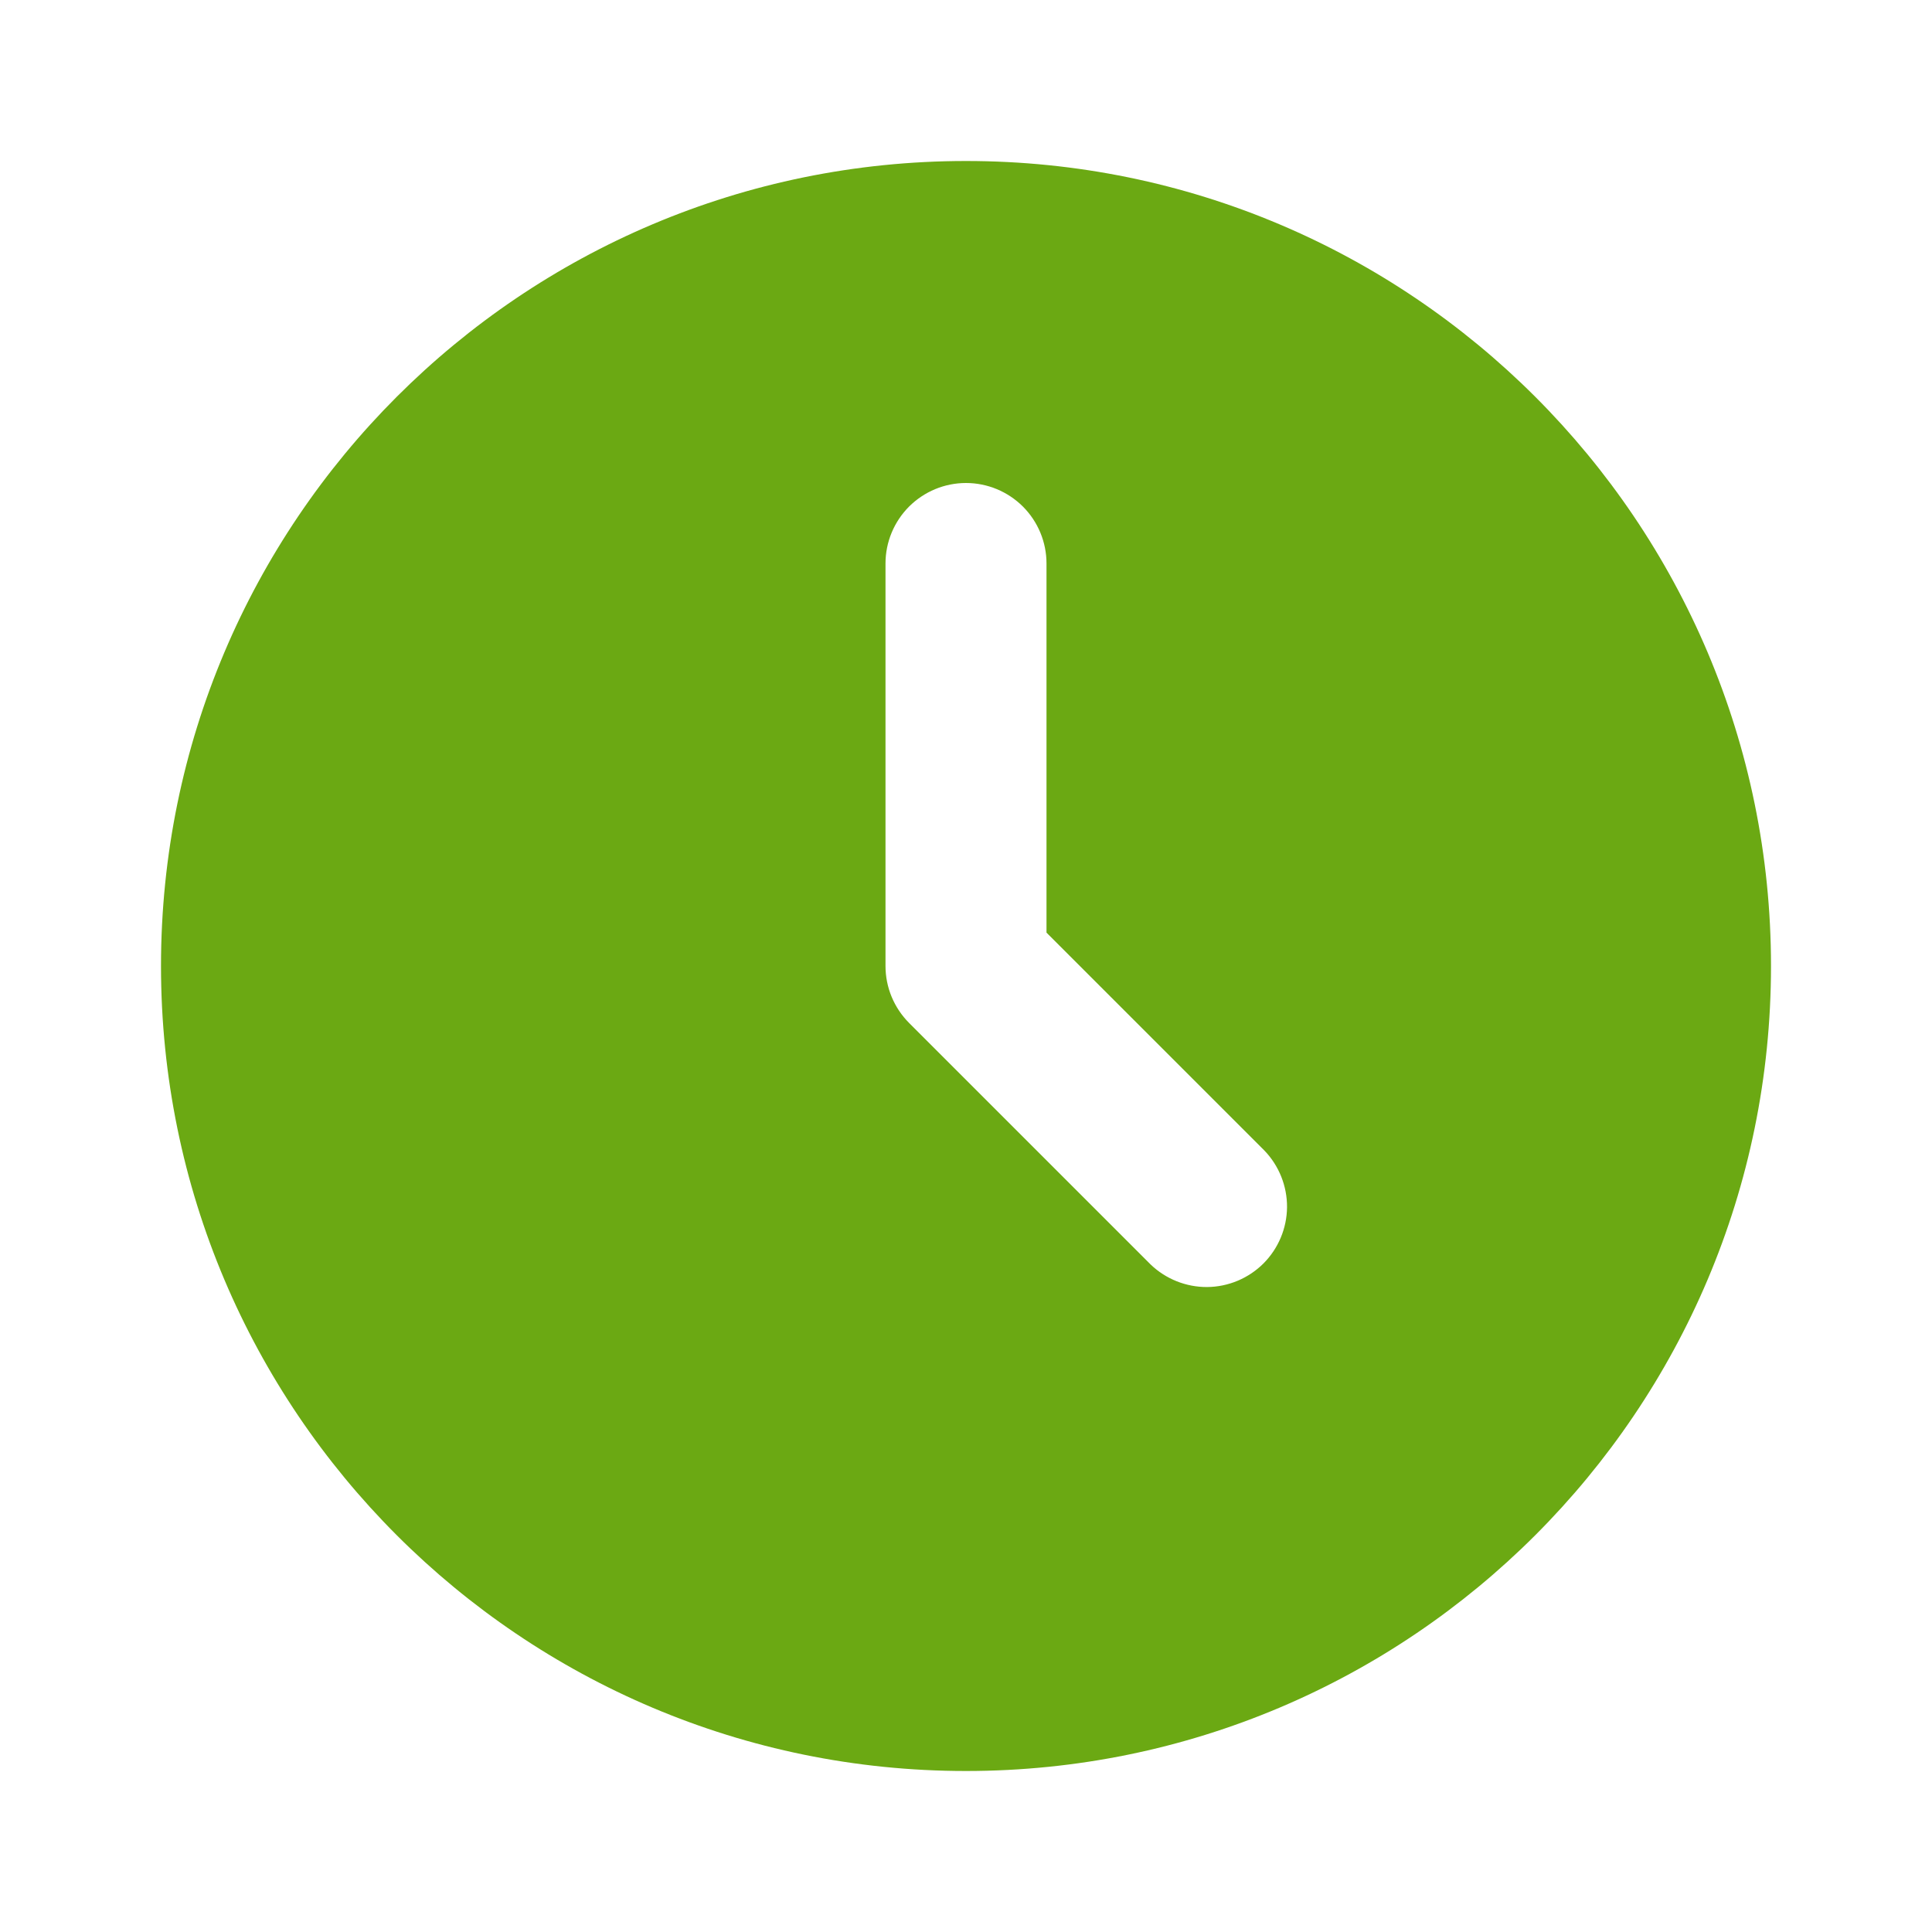 <?xml version="1.0" encoding="UTF-8"?> <svg xmlns="http://www.w3.org/2000/svg" width="30" height="30" viewBox="0 0 30 30" fill="none"><path d="M15 2.5C21.904 2.5 27.5 8.096 27.5 15C27.5 21.904 21.904 27.5 15 27.5C8.096 27.5 2.5 21.904 2.5 15C2.5 8.096 8.096 2.5 15 2.5ZM15 7.5C14.668 7.5 14.351 7.632 14.116 7.866C13.882 8.101 13.75 8.418 13.75 8.75V15C13.75 15.332 13.882 15.649 14.116 15.884L17.866 19.634C18.102 19.861 18.418 19.987 18.745 19.985C19.073 19.982 19.387 19.85 19.619 19.619C19.85 19.387 19.982 19.073 19.985 18.745C19.987 18.418 19.861 18.102 19.634 17.866L16.25 14.482V8.75C16.25 8.418 16.118 8.101 15.884 7.866C15.649 7.632 15.332 7.5 15 7.5Z" fill="#6BA913"></path></svg> 